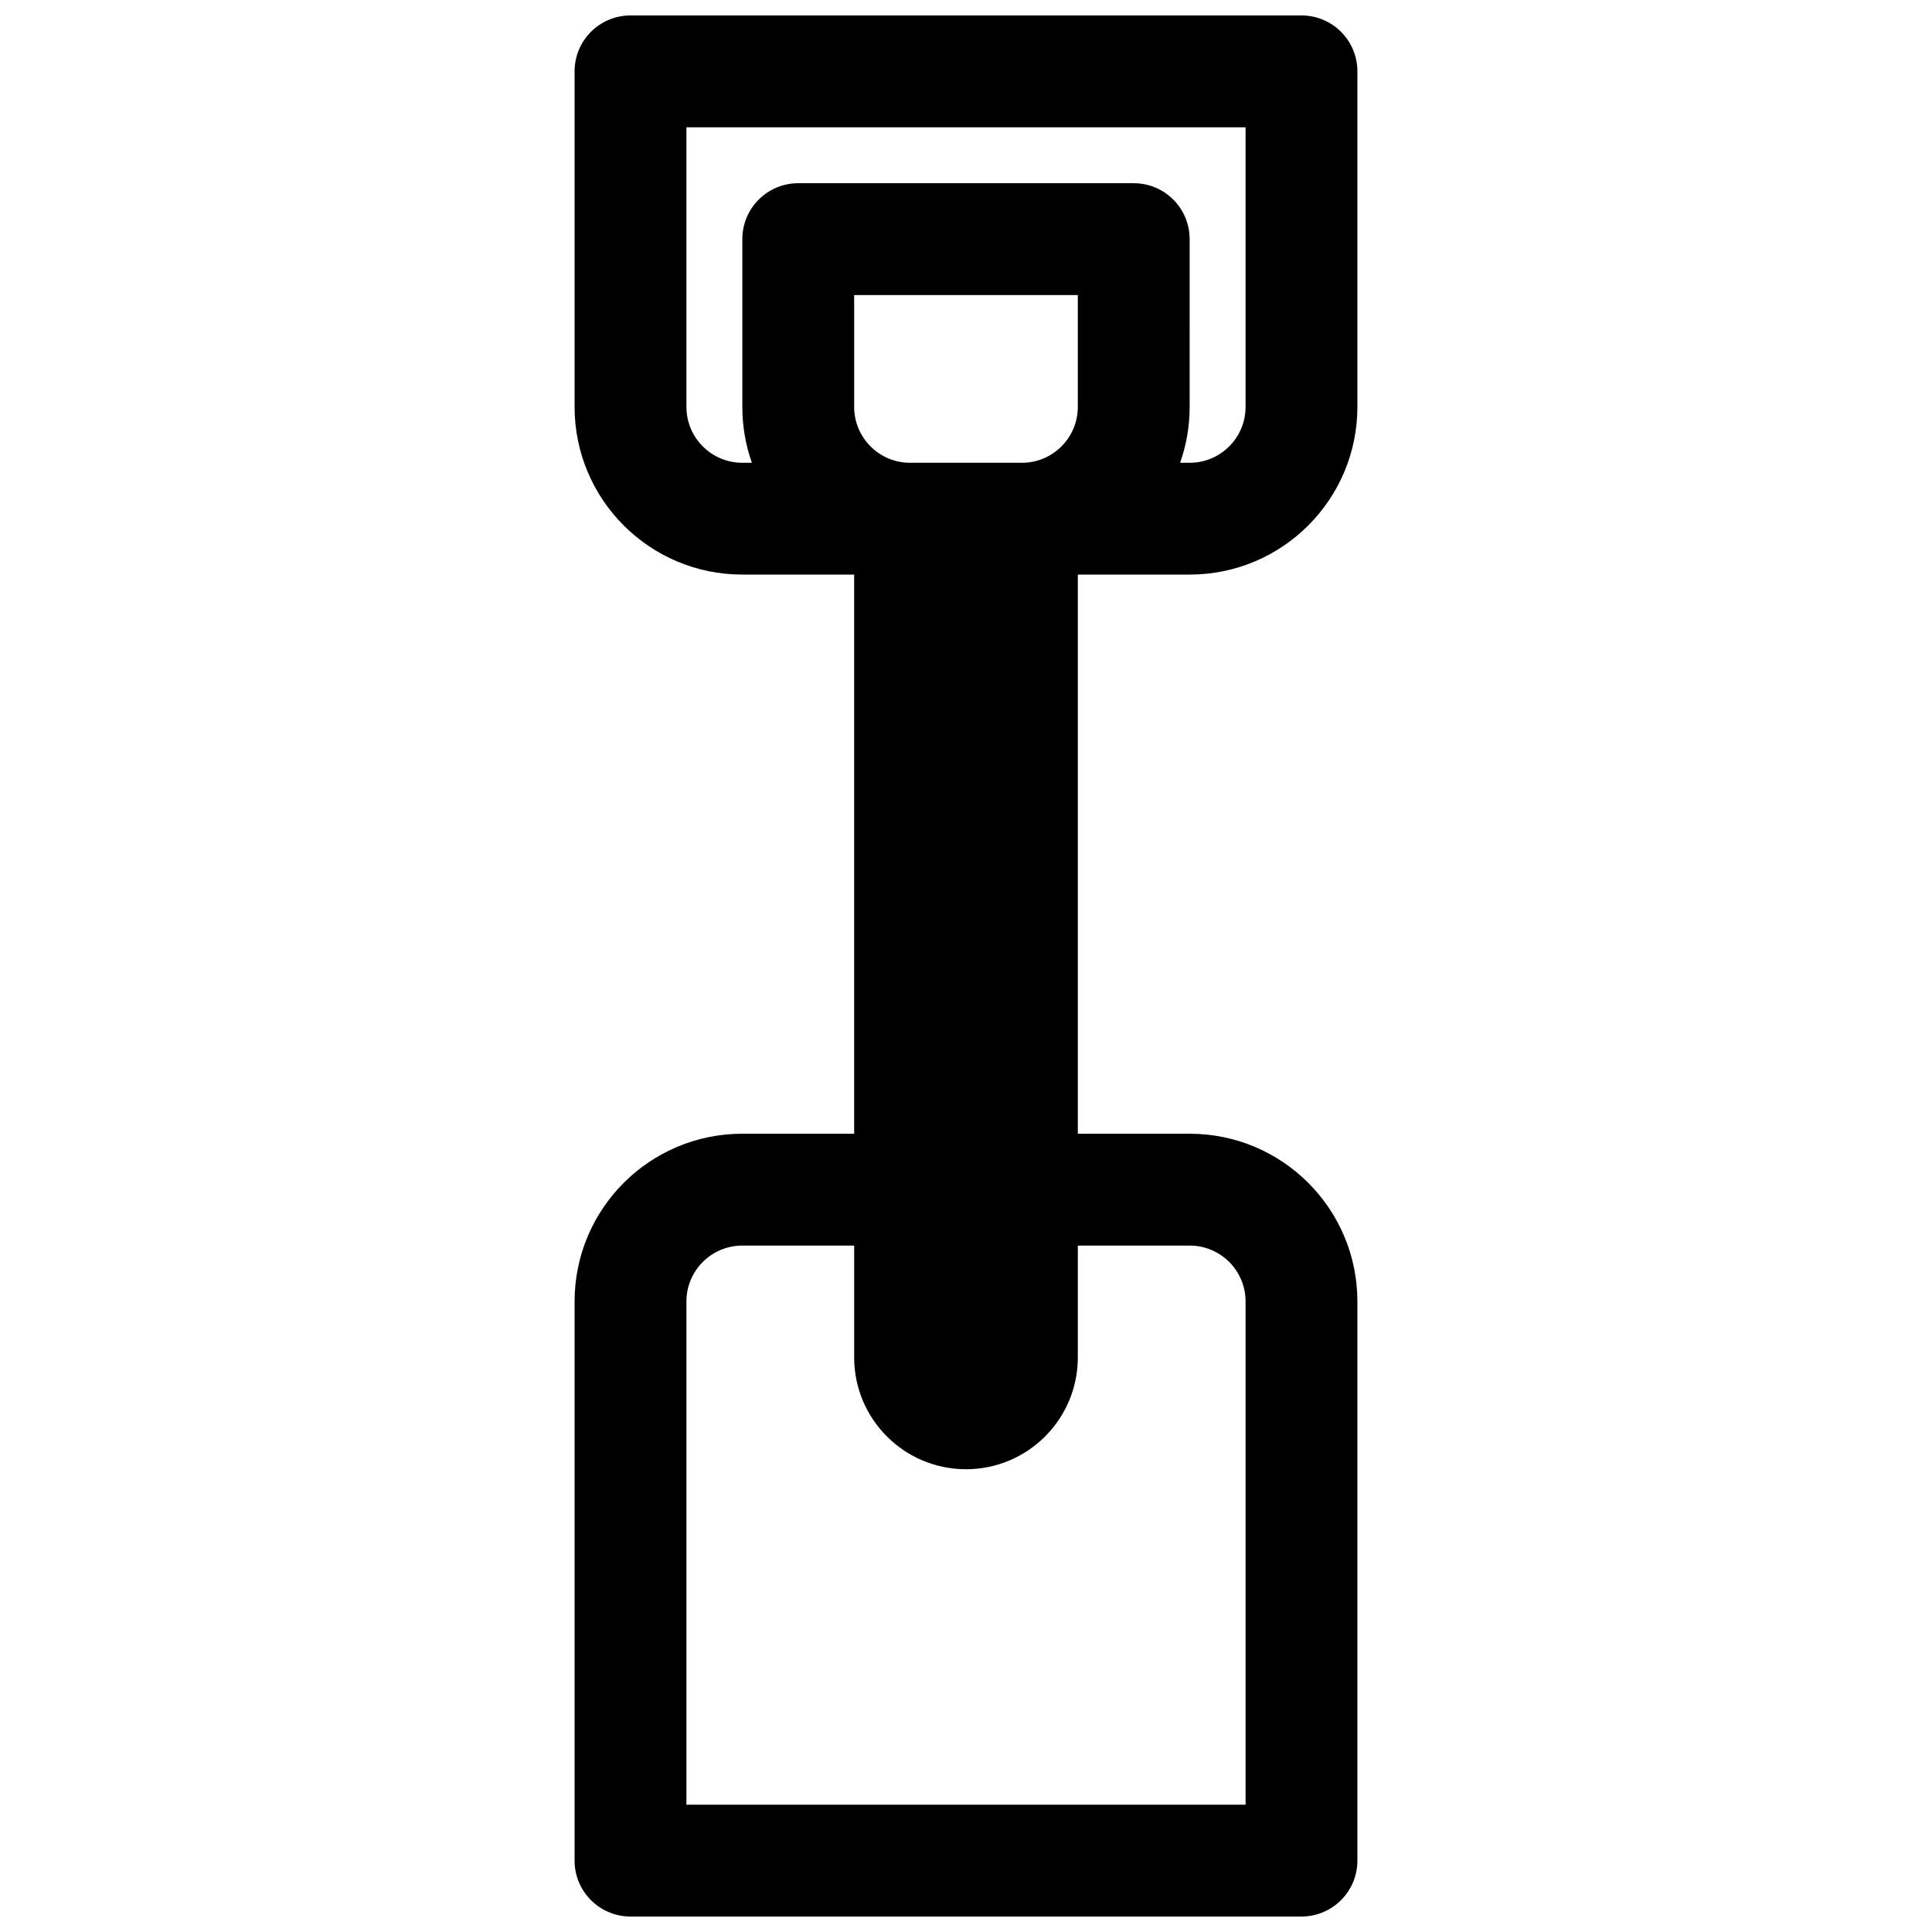 <?xml version="1.0" encoding="UTF-8"?>
<!-- Uploaded to: ICON Repo, www.iconrepo.com, Generator: ICON Repo Mixer Tools -->
<svg width="800px" height="800px" version="1.1" viewBox="144 144 512 512" xmlns="http://www.w3.org/2000/svg">
 <defs>
  <clipPath id="a">
   <path d="m296 148.09h208v503.81h-208z"/>
  </clipPath>
 </defs>
 <g clip-path="url(#a)">
  <path d="m459.27 296.27c24.551 0 44.453-19.902 44.453-44.453v-88.91c0-8.184-6.633-14.816-14.816-14.816h-177.82c-8.184 0-14.816 6.633-14.816 14.816v88.91c0 24.551 19.902 44.453 44.453 44.453h29.637v148.18h-29.637c-24.551 0-44.453 19.902-44.453 44.453v148.18c0 8.184 6.633 14.816 14.816 14.816h177.82c8.184 0 14.816-6.633 14.816-14.816v-148.18c0-24.551-19.902-44.453-44.453-44.453h-29.637v-148.18zm-88.906 177.82v29.633c0 16.371 13.27 29.637 29.637 29.637s29.633-13.266 29.633-29.637v-29.633h29.637c8.184 0 14.82 6.633 14.82 14.816v133.36h-148.18v-133.36c0-8.184 6.633-14.816 14.816-14.816zm14.816-207.45h29.637c8.184 0 14.816-6.633 14.816-14.816v-29.637h-59.27v29.637c0 8.184 6.633 14.816 14.816 14.816zm74.09-14.816c0 5.195-0.891 10.184-2.527 14.816h2.527c8.184 0 14.82-6.633 14.82-14.816v-74.09h-148.18v74.09c0 8.184 6.633 14.816 14.816 14.816h2.531c-1.641-4.633-2.531-9.621-2.531-14.816v-44.453c0-8.184 6.633-14.82 14.816-14.82h88.91c8.184 0 14.816 6.637 14.816 14.82z" fill-rule="evenodd"/>
 </g>
</svg>
